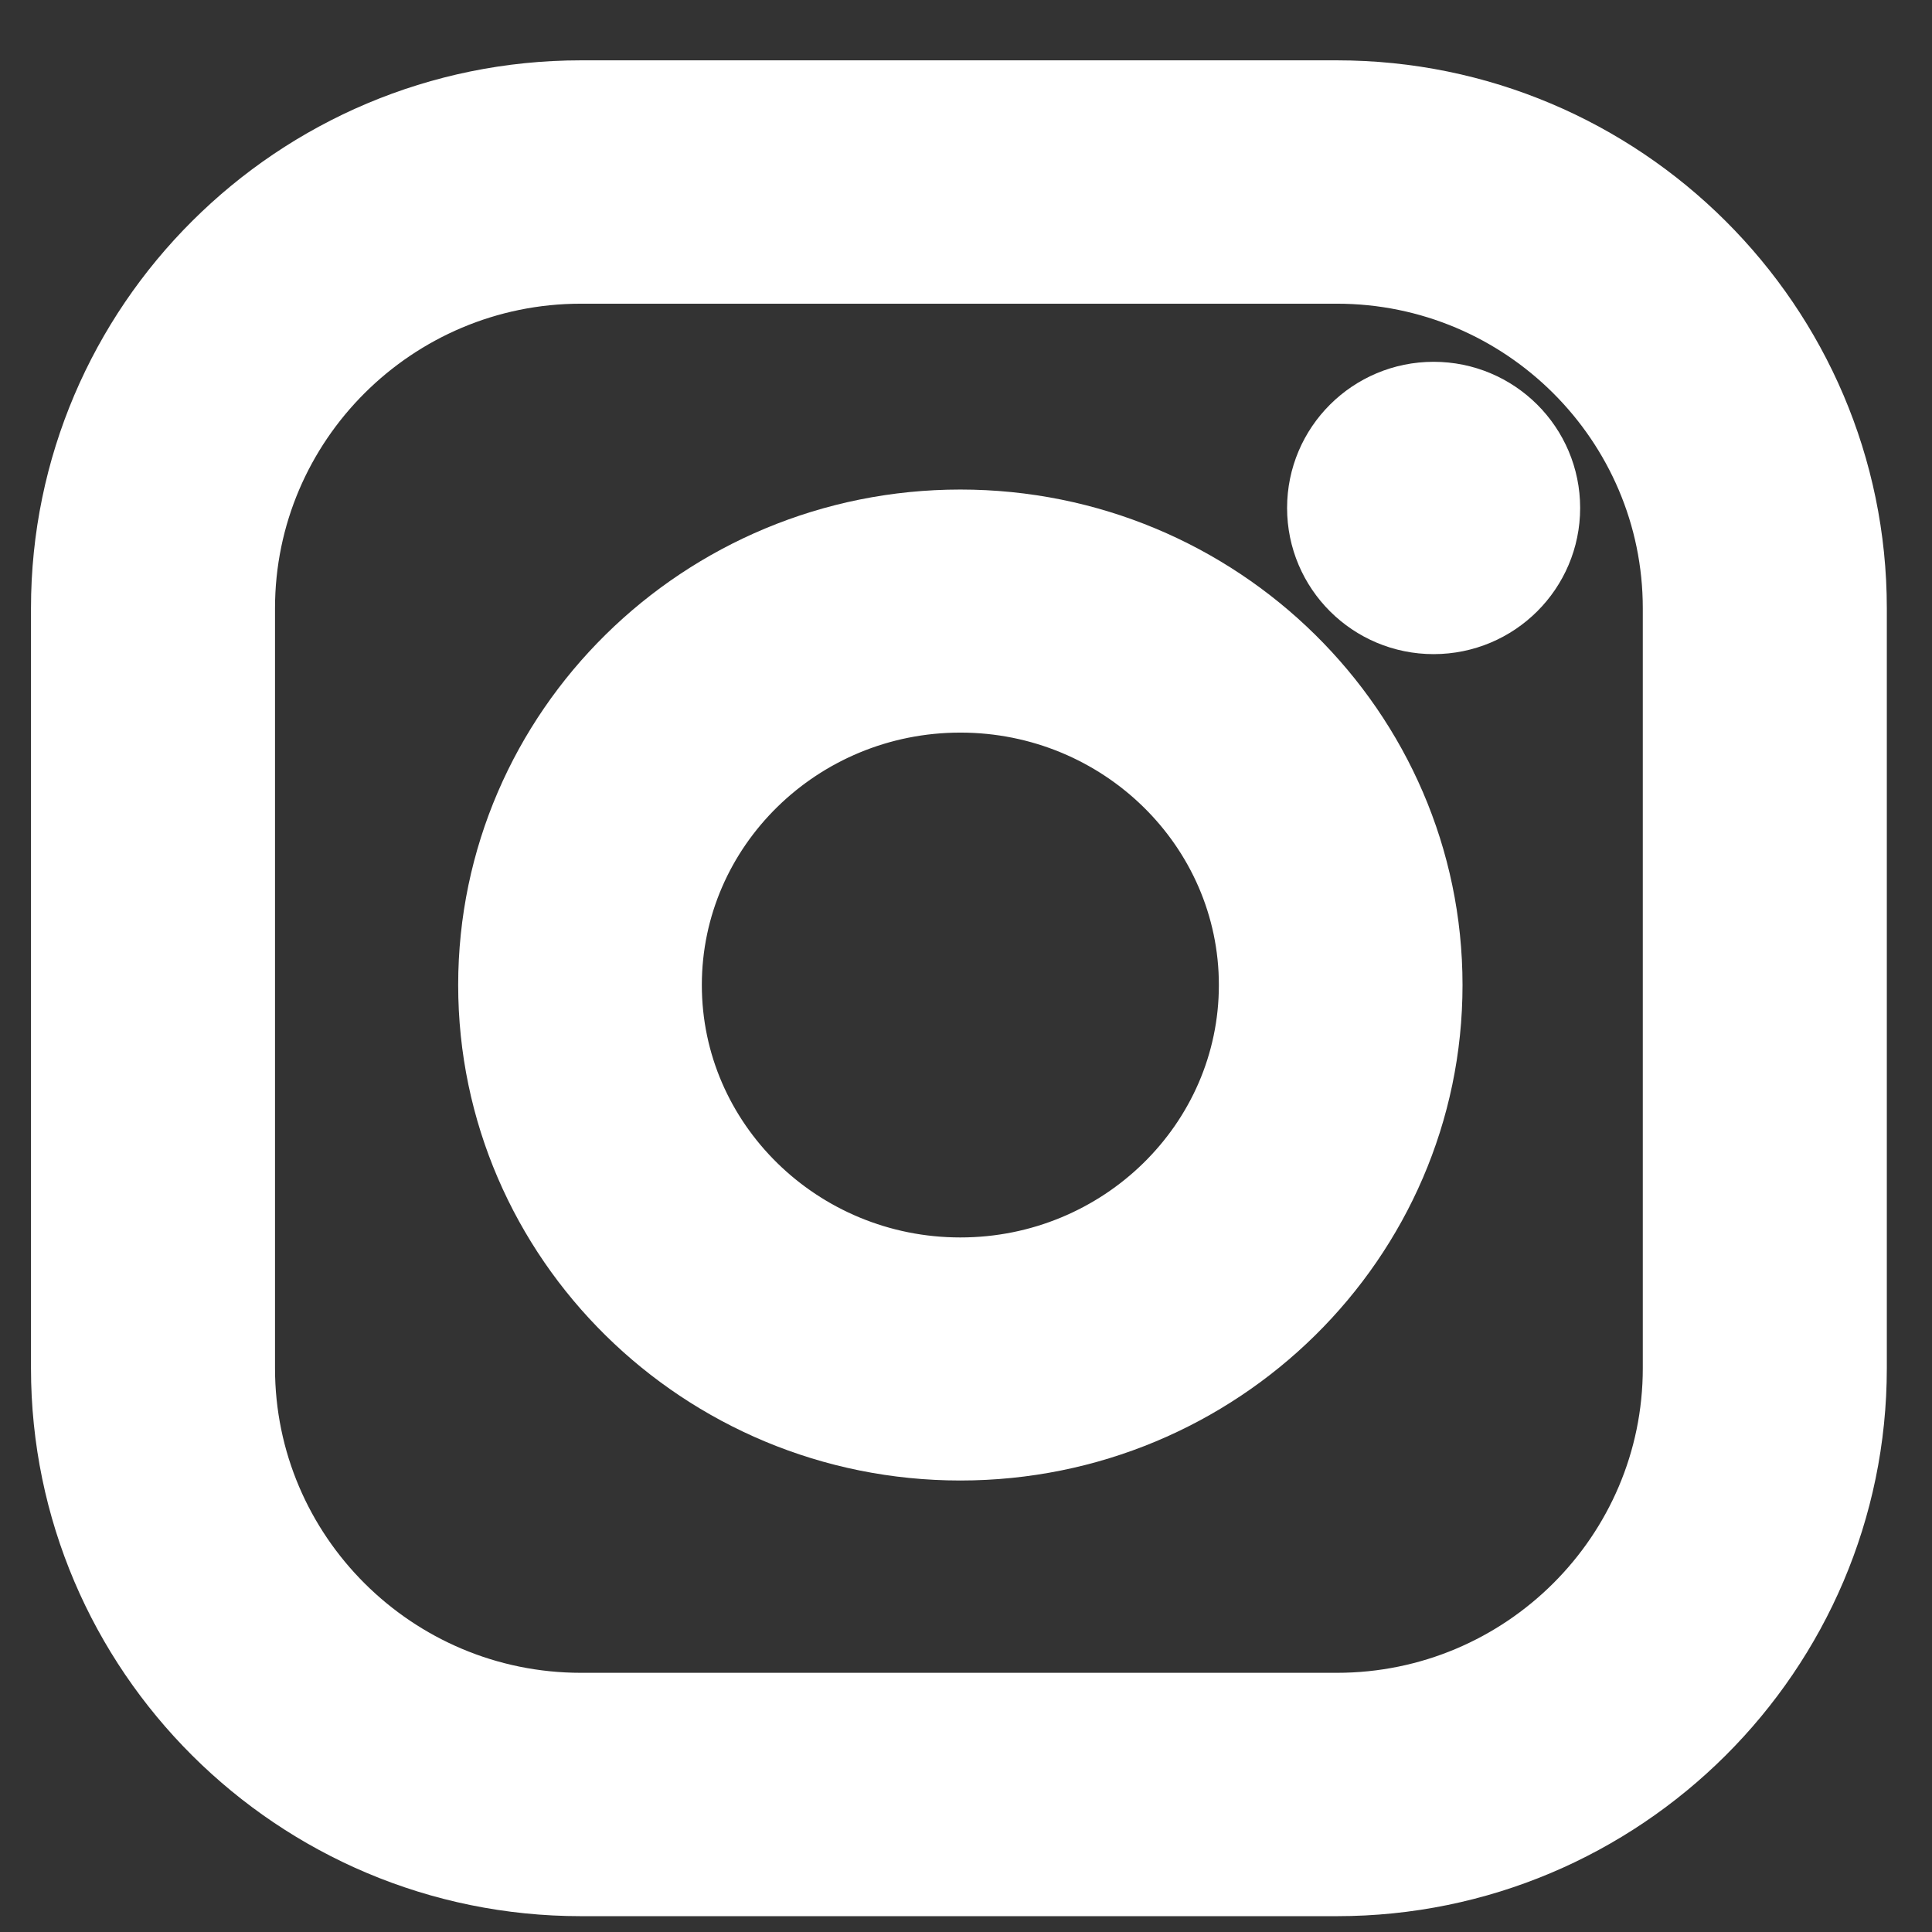 <svg width="26" height="26" viewBox="0 0 26 26" fill="none" xmlns="http://www.w3.org/2000/svg">
<rect x="0" y="0" width="26" height="26" fill="#333333" stroke="none"/>
<path d="M12.924 7.088C9.474 7.088 6.666 9.855 6.666 13.256C6.666 16.657 9.473 19.424 12.924 19.424C16.374 19.424 19.182 16.657 19.182 13.256C19.182 9.855 16.374 7.088 12.924 7.088ZM12.924 17.153C10.73 17.153 8.945 15.405 8.945 13.256C8.945 11.107 10.73 9.359 12.924 9.359C15.118 9.359 16.903 11.107 16.903 13.256C16.903 15.405 15.118 17.153 12.924 17.153Z" fill="white" stroke="white"/>
<path d="M17.991 1.312H7.818C4.013 1.312 0.917 4.396 0.917 8.186V18.413C0.917 22.203 4.012 25.287 7.818 25.287H17.991C21.796 25.287 24.892 22.203 24.892 18.413V8.186C24.892 4.396 21.796 1.312 17.991 1.312ZM22.608 18.413C22.608 20.949 20.537 23.012 17.991 23.012H7.818C5.272 23.012 3.201 20.949 3.201 18.413V8.186C3.201 5.651 5.272 3.587 7.818 3.587H17.991C20.537 3.587 22.608 5.651 22.608 8.186V18.413Z" fill="white" stroke="white"/>
<ellipse cx="19.293" cy="6.836" rx="1.472" ry="1.467" fill="white" stroke="white"/>
</svg>
